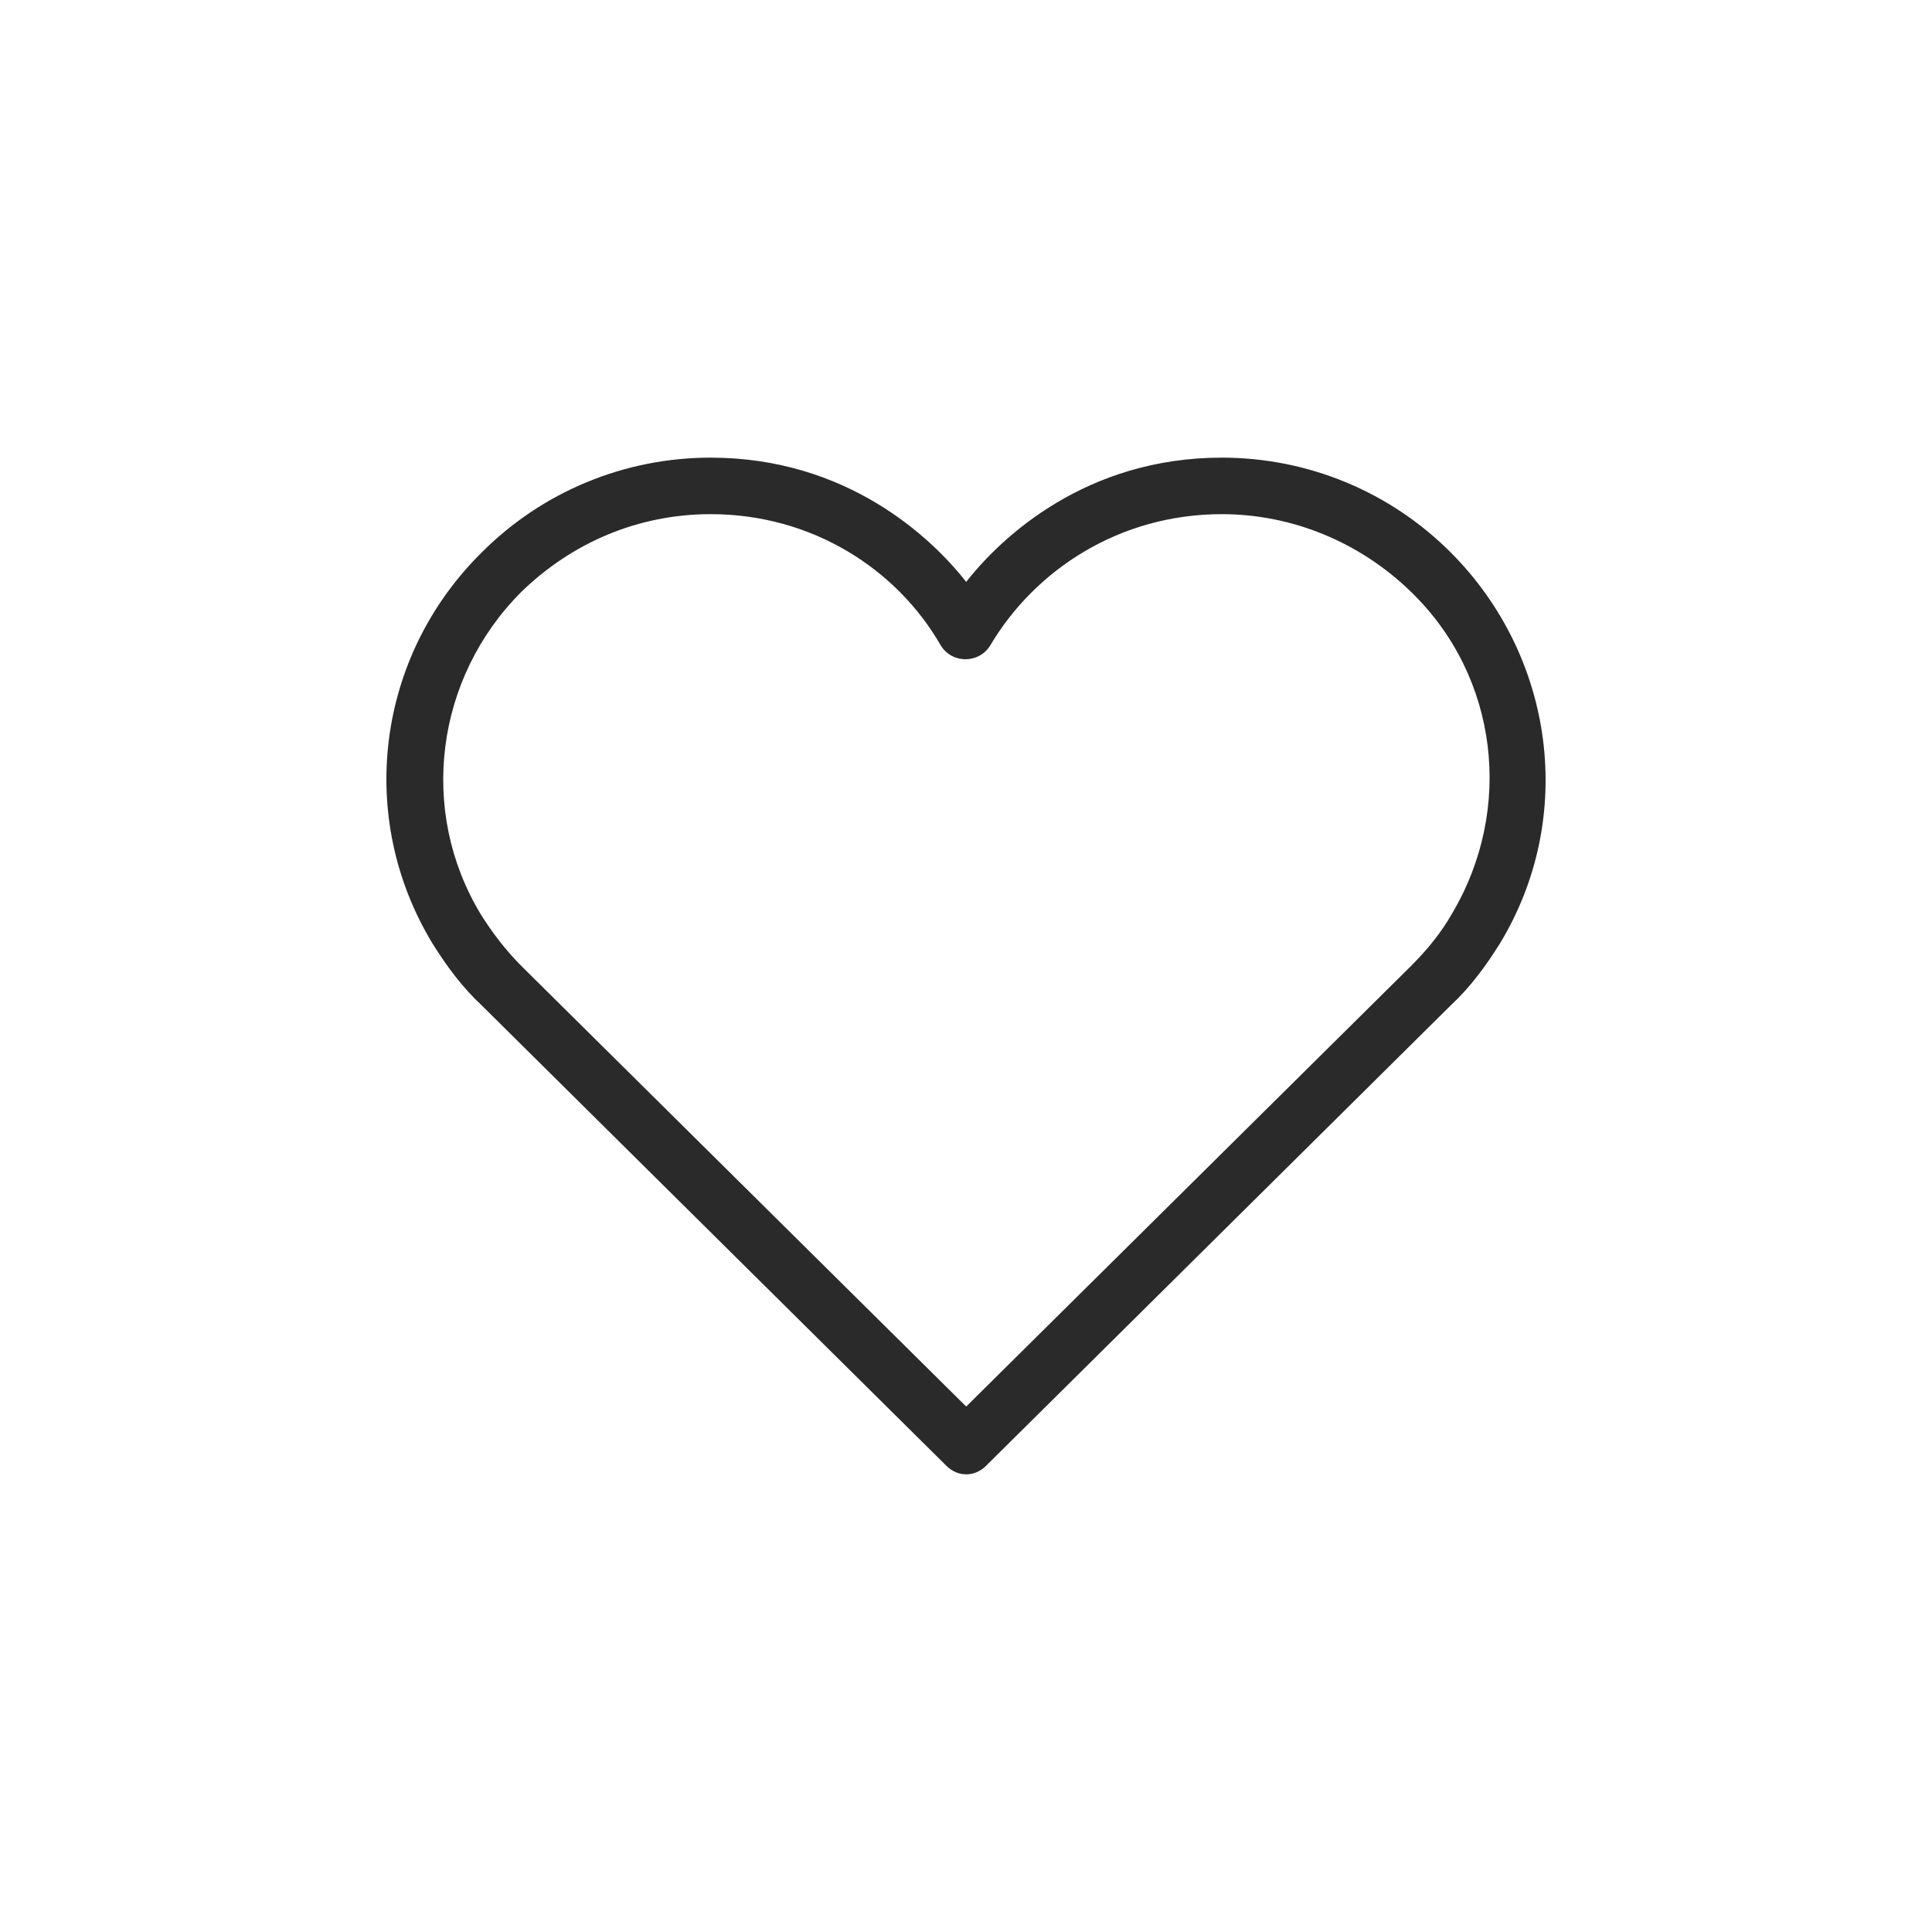 <svg width="40" height="40" viewBox="0 0 40 40" fill="none" xmlns="http://www.w3.org/2000/svg">
<path d="M19.595 30.349L9.977 20.819C9.567 20.439 9.246 20 8.953 19.532C7.375 16.93 7.784 13.598 9.977 11.434C11.234 10.177 12.929 9.475 14.713 9.475C17.519 9.475 19.273 11.113 20.004 12.048C20.735 11.113 22.489 9.475 25.296 9.475C27.079 9.475 28.775 10.177 30.032 11.434C32.195 13.598 32.634 16.93 31.055 19.532C30.763 20 30.441 20.439 30.032 20.819L20.414 30.349C20.18 30.583 19.829 30.583 19.595 30.349ZM14.713 10.645C13.222 10.645 11.848 11.229 10.795 12.253C9.012 14.036 8.661 16.784 9.947 18.918C10.181 19.298 10.474 19.678 10.795 20L20.004 29.121L29.213 20C29.535 19.678 29.827 19.328 30.061 18.918C31.347 16.755 31.026 14.007 29.213 12.253C28.161 11.229 26.758 10.645 25.296 10.645C23.191 10.645 21.437 11.785 20.501 13.364C20.267 13.744 19.712 13.744 19.478 13.364C18.572 11.785 16.818 10.645 14.713 10.645Z" fill="#2A2A2A"/>
</svg>
